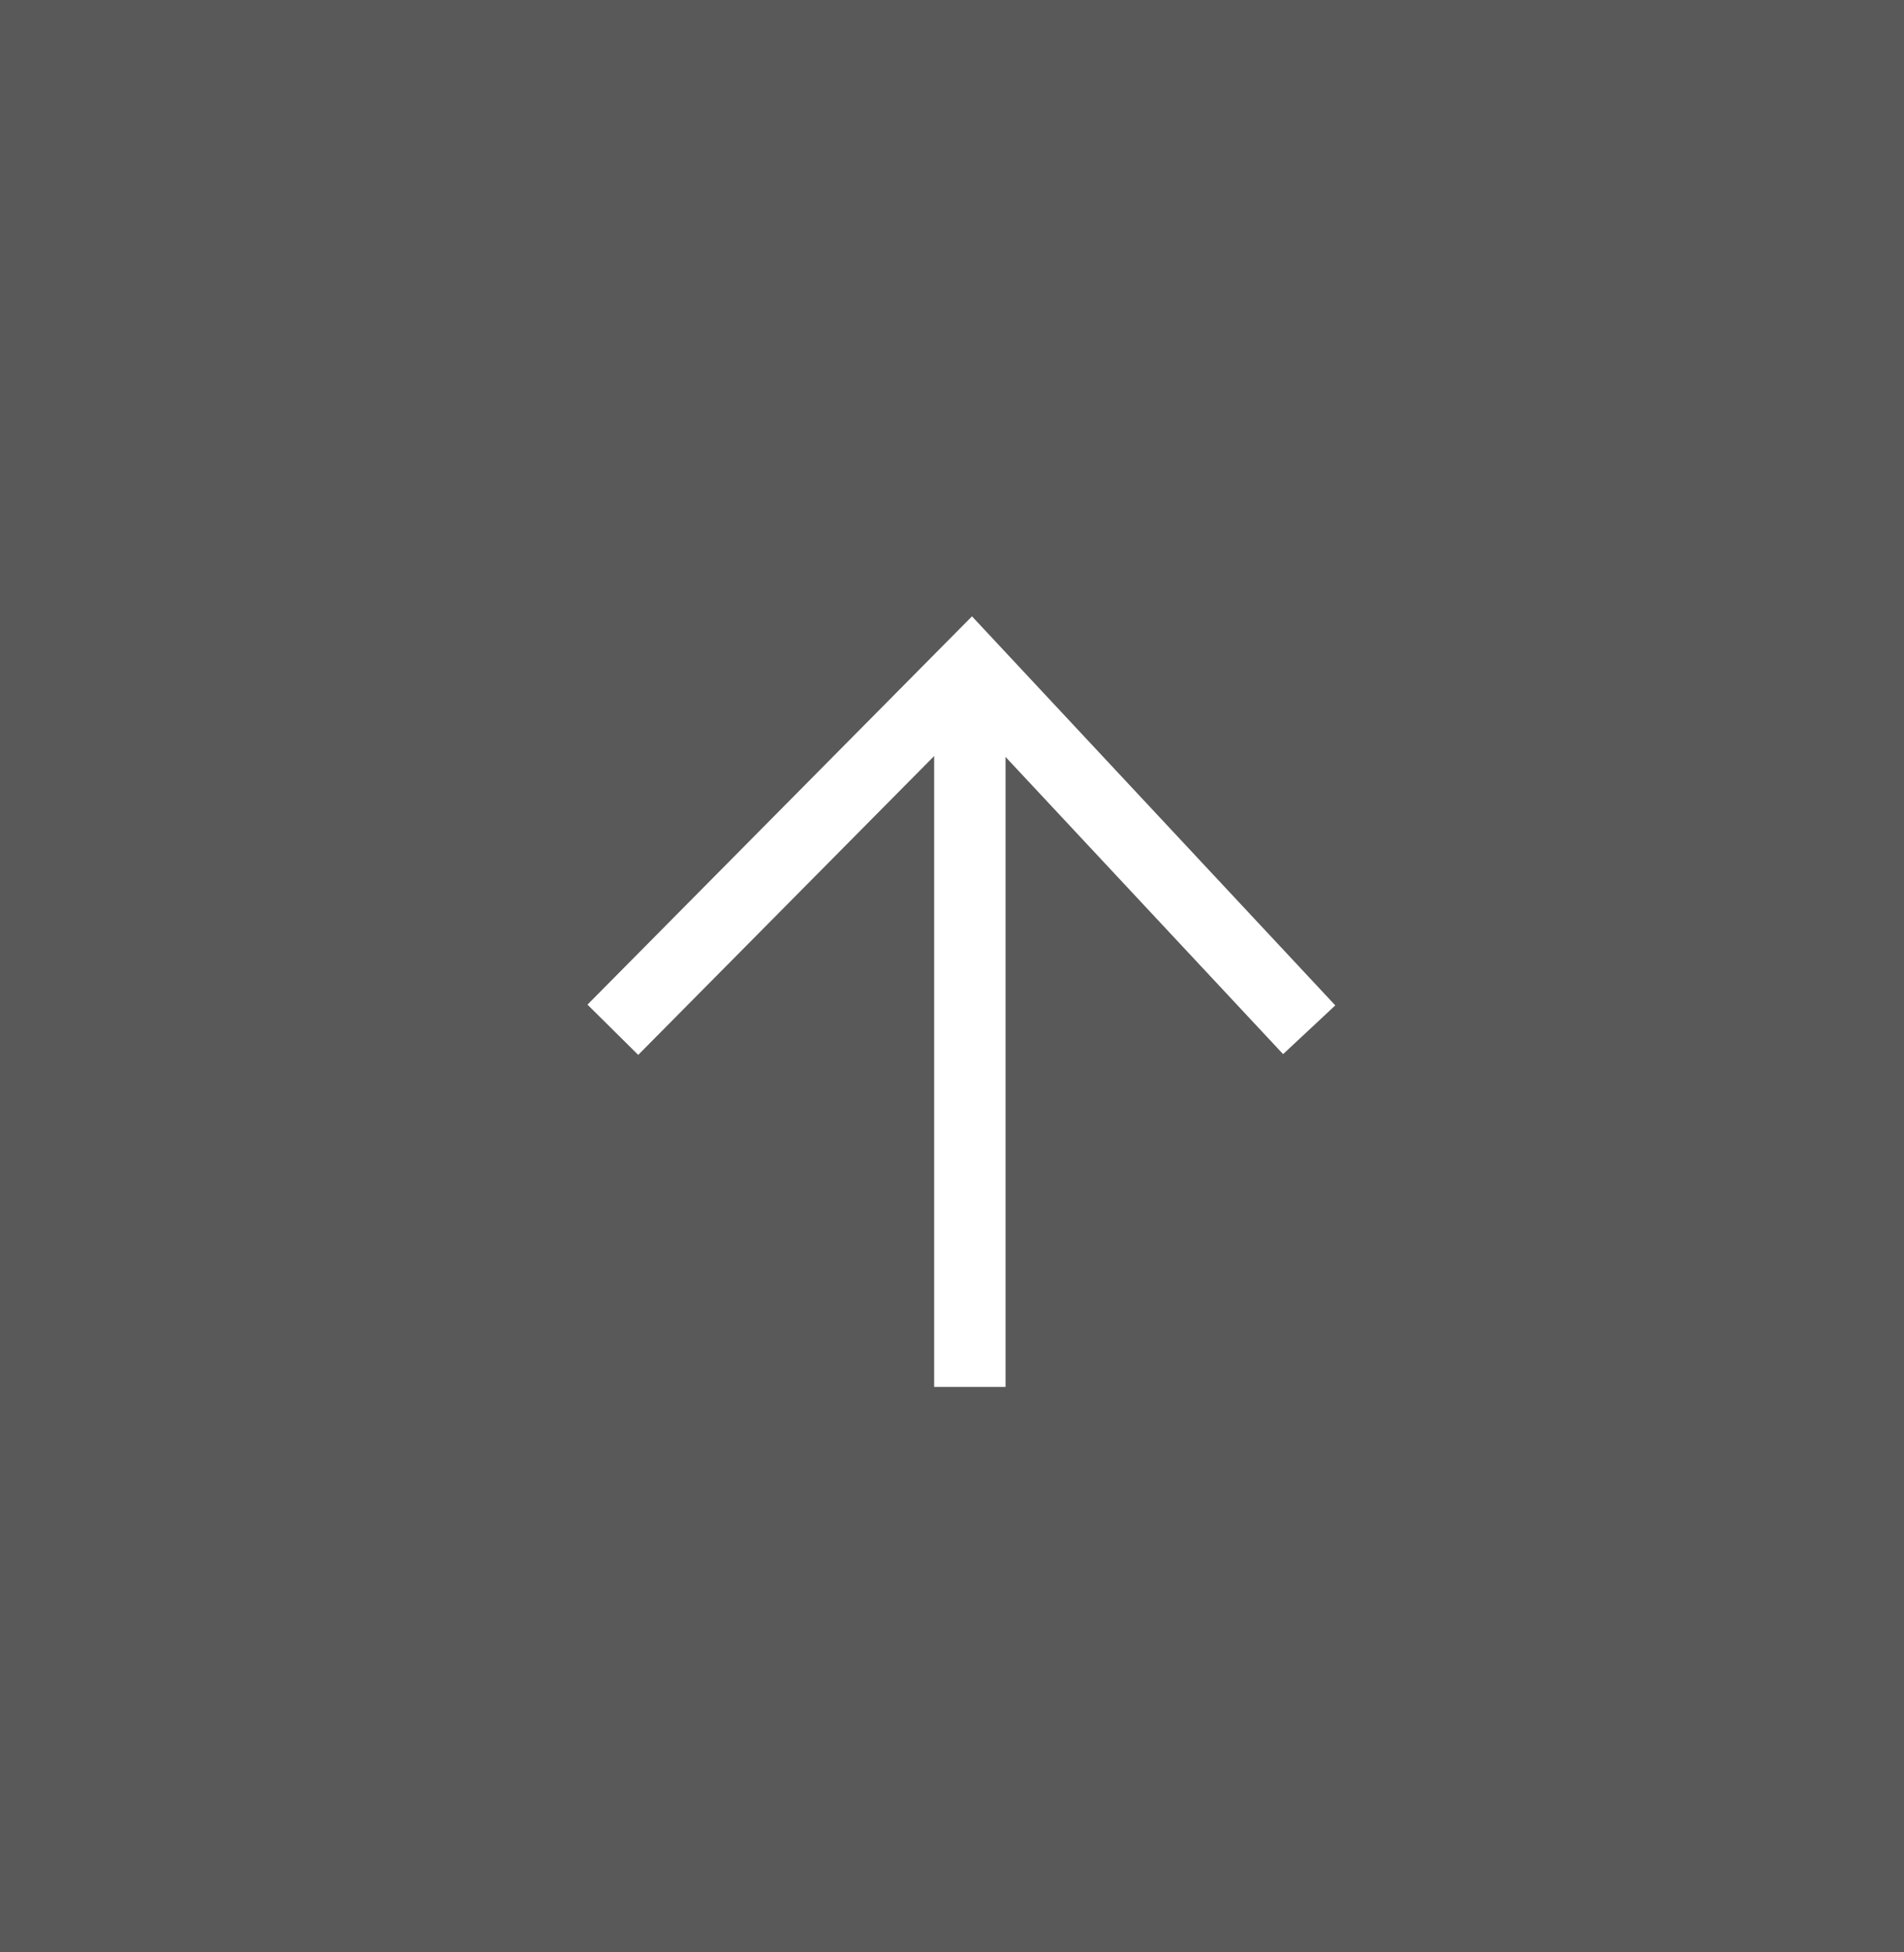 <svg xmlns="http://www.w3.org/2000/svg" width="40" height="41" viewBox="0 0 40 41"><g id="Group_272" data-name="Group 272" transform="translate(-0.25 0.25)"><g id="Group_28" data-name="Group 28"><rect id="Rectangle_35" data-name="Rectangle 35" width="40" height="41" transform="translate(0.25 -0.25)" fill="#5a5959"></rect><g id="Group_27" data-name="Group 27" transform="translate(13.125 13.77)"><line id="Line_3" data-name="Line 3" y2="15" transform="translate(7.5 0.105)" fill="none" stroke="#fff" stroke-width="1.5"></line><path id="Path_52" data-name="Path 52" d="M1810.742,7098.965l7.529-7.6,7.1,7.6" transform="translate(-1810.742 -7091.36)" fill="none" stroke="#fff" stroke-width="1.5"></path></g></g></g></svg>